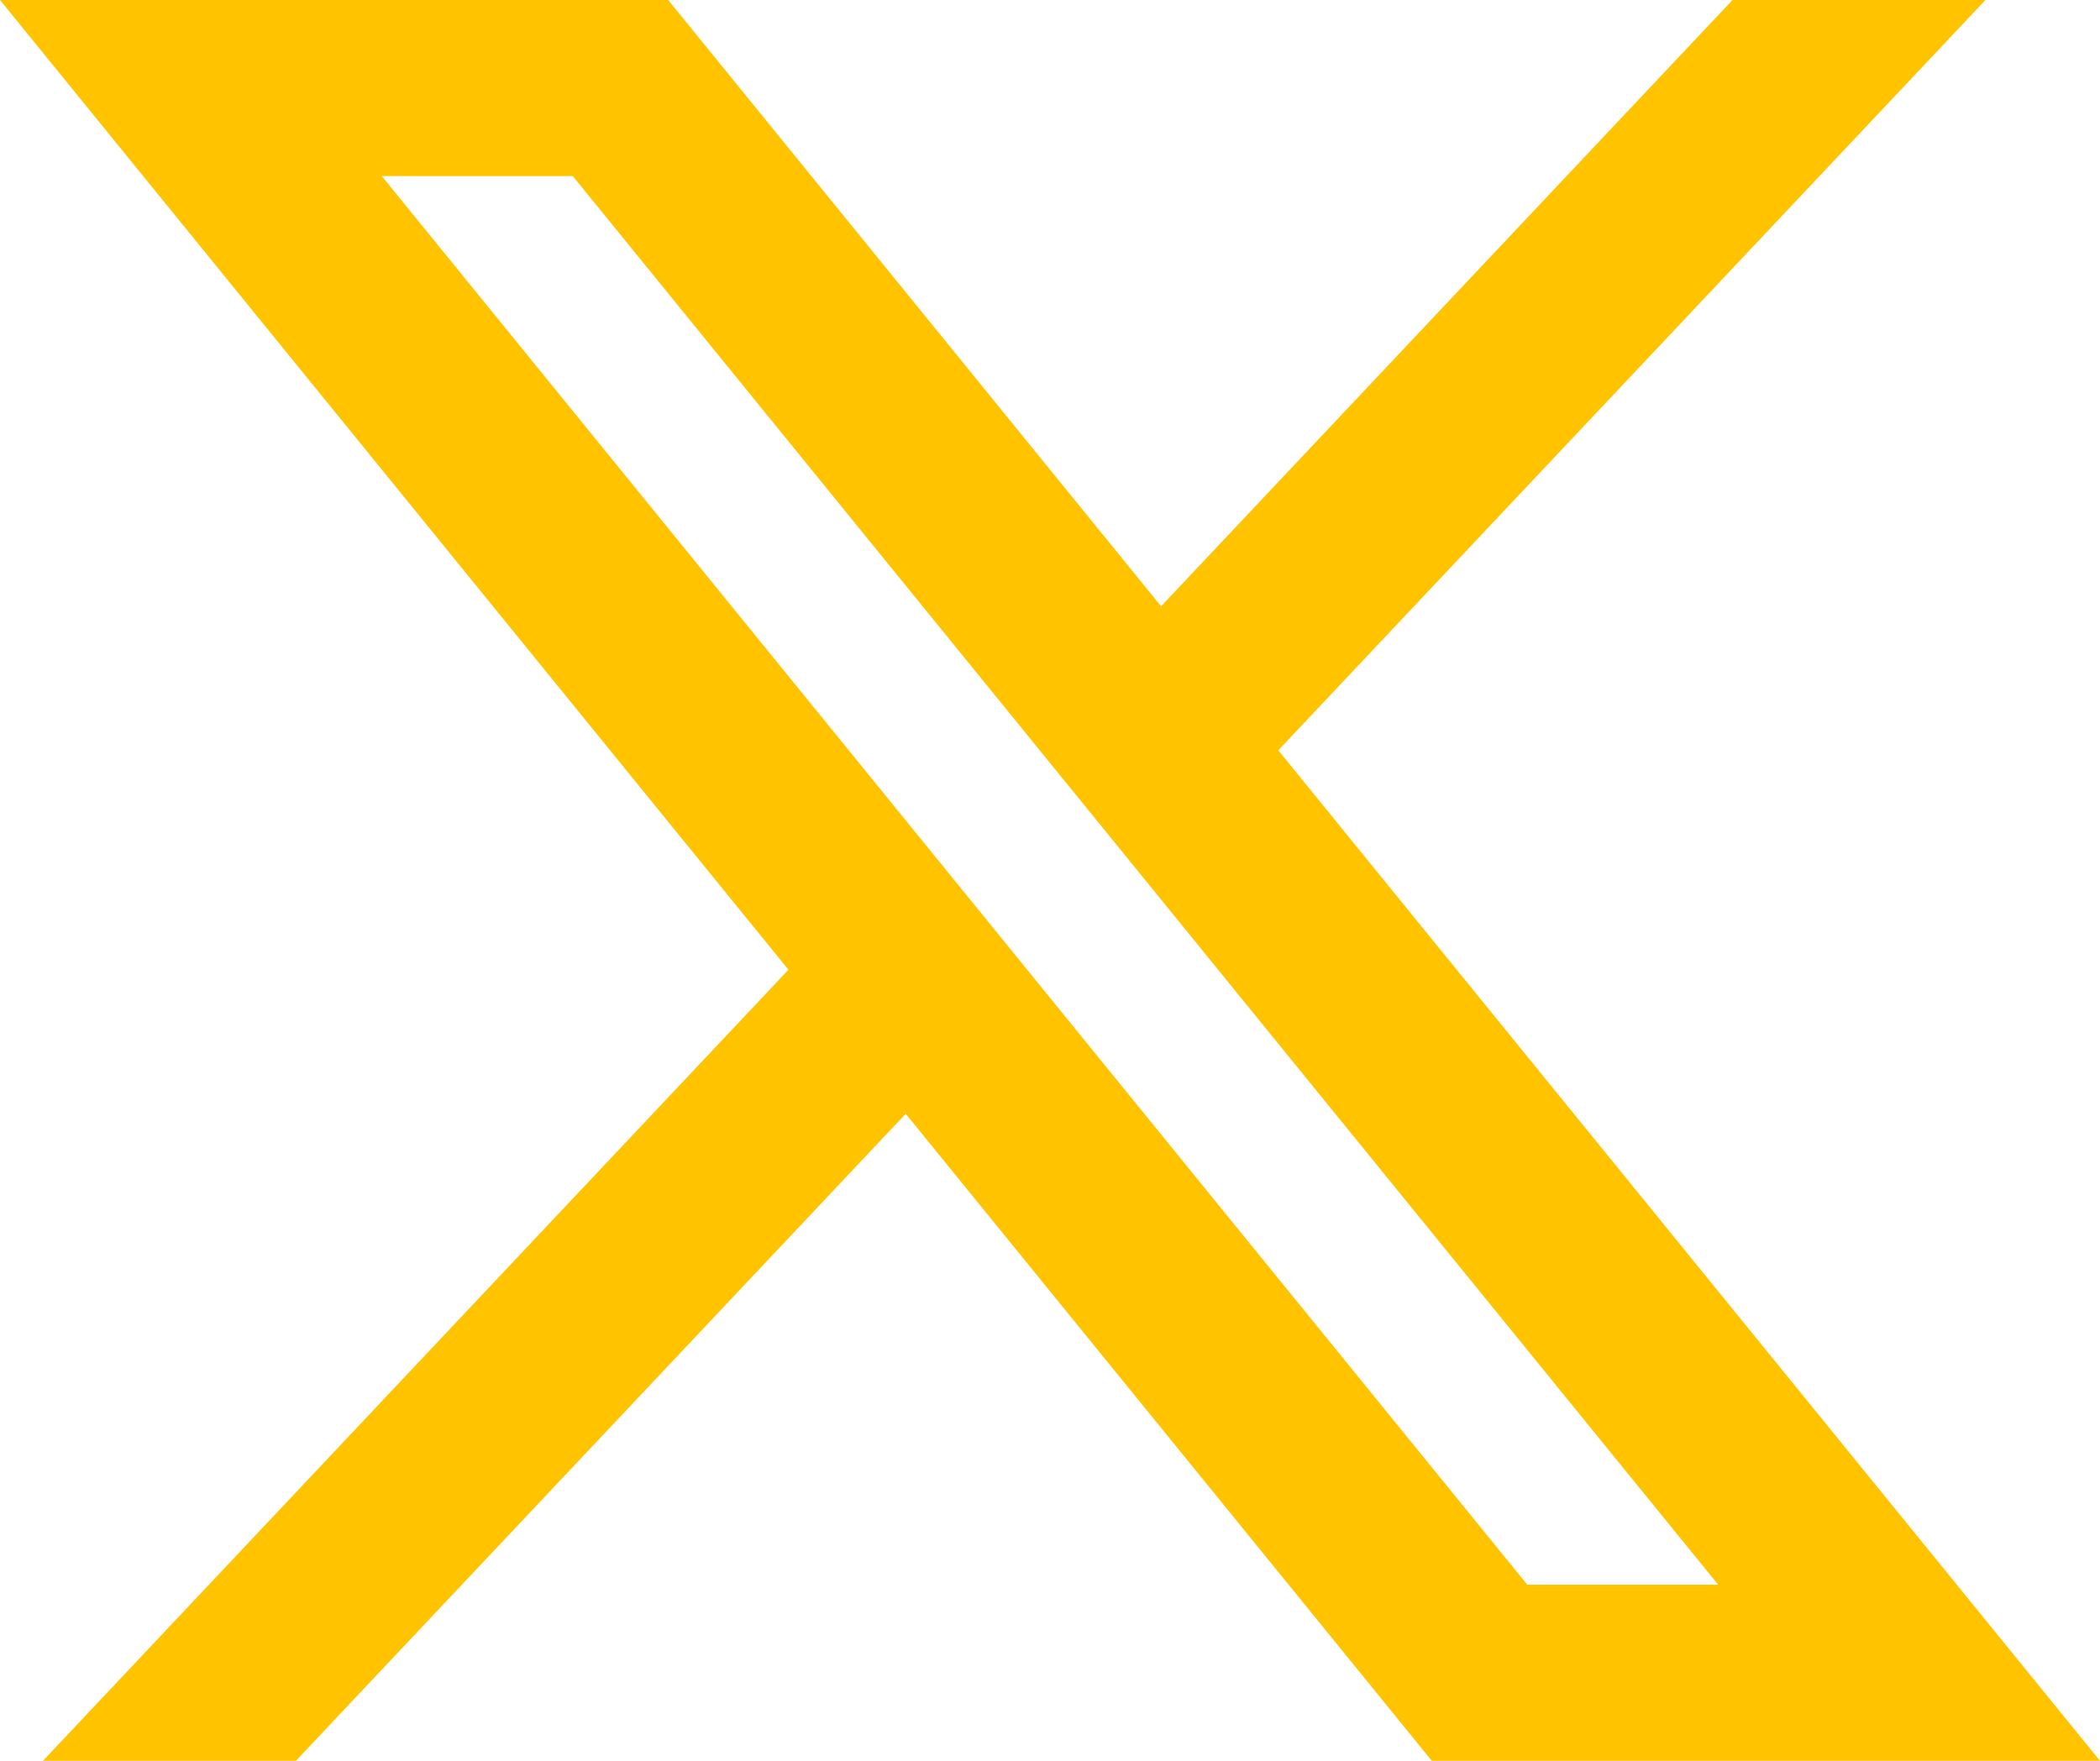 <svg width="31" height="26" viewBox="0 0 31 26" fill="none" xmlns="http://www.w3.org/2000/svg">
<path d="M9.864 0L0 0L11.639 14.319L0.634 26H4.368L13.37 16.446L21.136 26H31L18.87 11.079L29.309 0L25.575 0L17.14 8.952L9.864 0ZM22.546 23.4L5.636 2.6L8.455 2.6L25.364 23.4H22.546Z" fill="#FFC300"/>
</svg>
